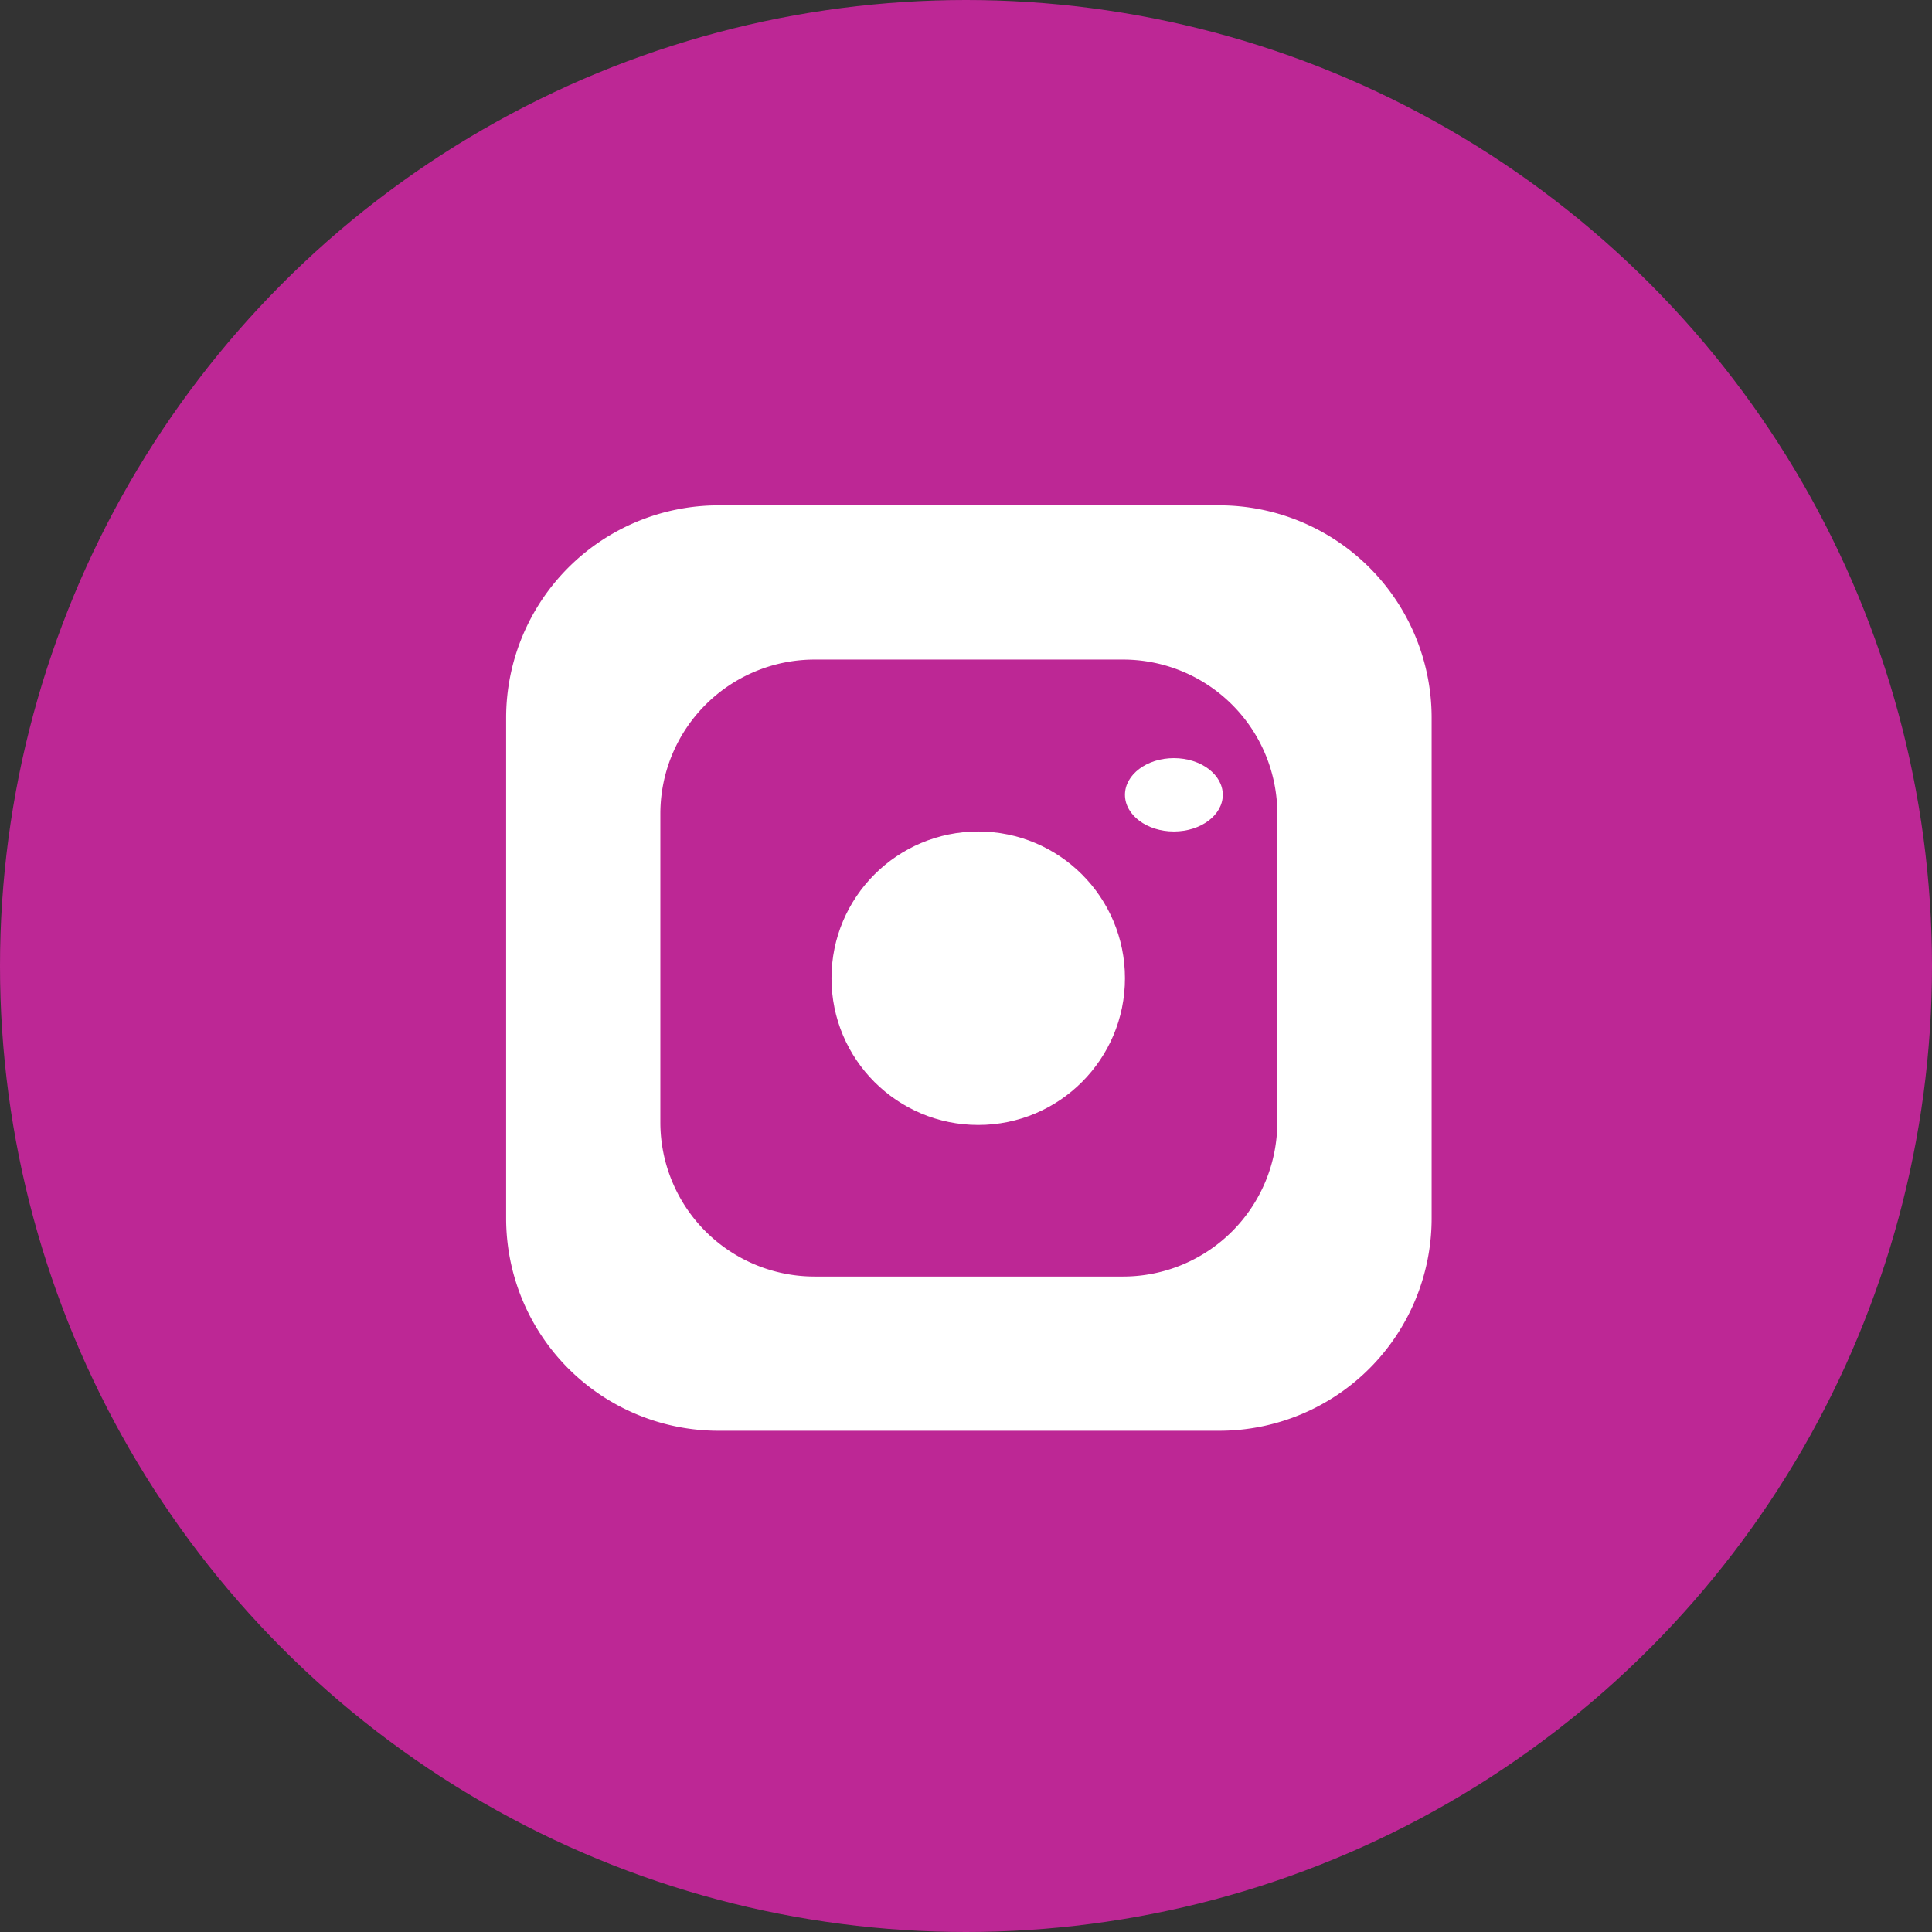 <svg xmlns="http://www.w3.org/2000/svg" width="79" height="79" viewBox="0 0 79 79">
  <rect x="0" y="0" width="79" height="79" fill="#333333" stroke="none"/>
  <g id="Gruppe_481" data-name="Gruppe 481" transform="translate(0.199 0.167)">
    <circle id="Ellipse_65" data-name="Ellipse 65" cx="39.5" cy="39.5" r="39.5" transform="translate(-0.199 -0.167)" fill="#bd2795"/>
    <g id="Gruppe_483" data-name="Gruppe 483" transform="translate(20.497 20.497)">
      <g id="Gruppe_482" data-name="Gruppe 482">
        <path id="Pfad_532" data-name="Pfad 532" d="M29.168,0H8.672A8.687,8.687,0,0,0,0,8.672v20.5A8.687,8.687,0,0,0,8.672,37.84h20.5a8.687,8.687,0,0,0,8.672-8.672V8.672A8.687,8.687,0,0,0,29.168,0Zm2.365,25.227a6.307,6.307,0,0,1-6.307,6.307H12.613a6.307,6.307,0,0,1-6.307-6.307V12.613a6.307,6.307,0,0,1,6.307-6.307H25.227a6.307,6.307,0,0,1,6.307,6.307Z" fill="#fff"/>
        <circle id="Ellipse_66" data-name="Ellipse 66" cx="6" cy="6" r="6" transform="translate(13.304 13.336)" fill="#fff"/>
        <ellipse id="Ellipse_67" data-name="Ellipse 67" cx="2" cy="1.5" rx="2" ry="1.5" transform="translate(25.304 10.336)" fill="#fff"/>
      </g>
    </g>
  </g>
</svg>
